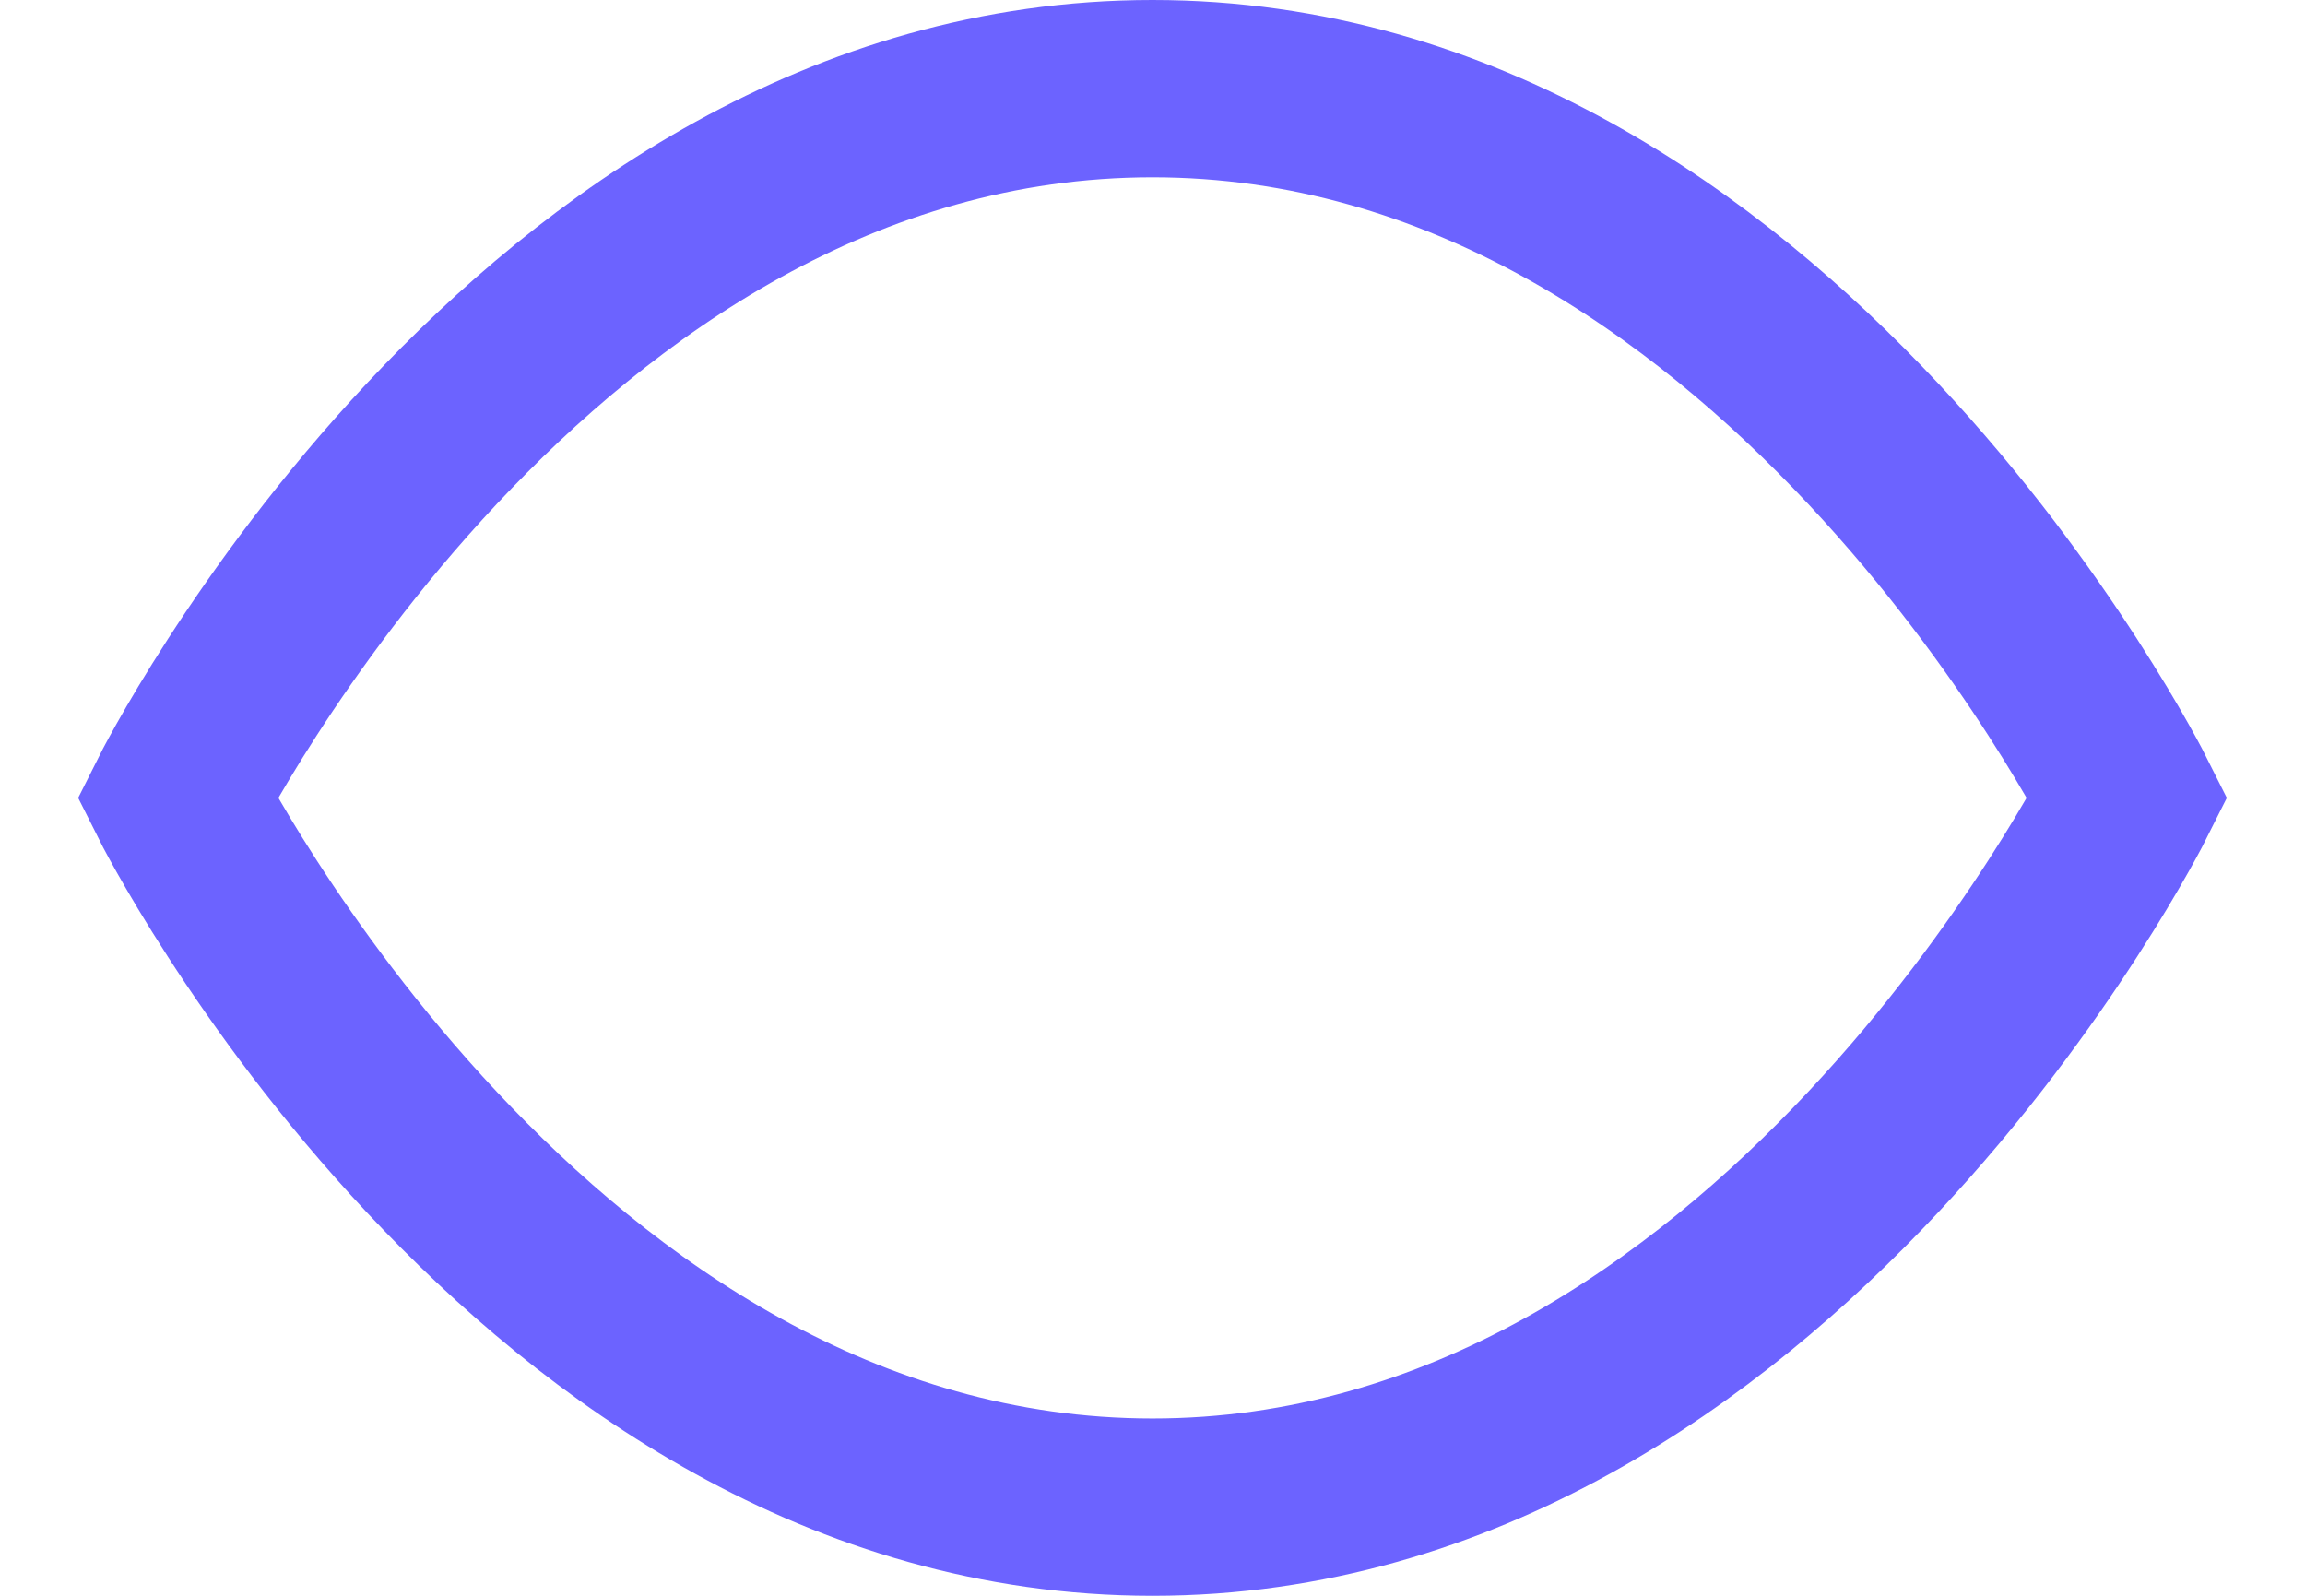 <?xml version="1.0" encoding="utf-8"?>
<svg xmlns="http://www.w3.org/2000/svg" fill="none" height="100%" overflow="visible" preserveAspectRatio="none" style="display: block;" viewBox="0 0 26 18" width="100%">
<path d="M2 9C2 9 6 1 13 1C20 1 24 9 24 9C24 9 20 17 13 17C6 17 2 9 2 9Z" id="Vector" stroke="#6C63FF" stroke-linecap="round" stroke-width="2"/>
</svg>